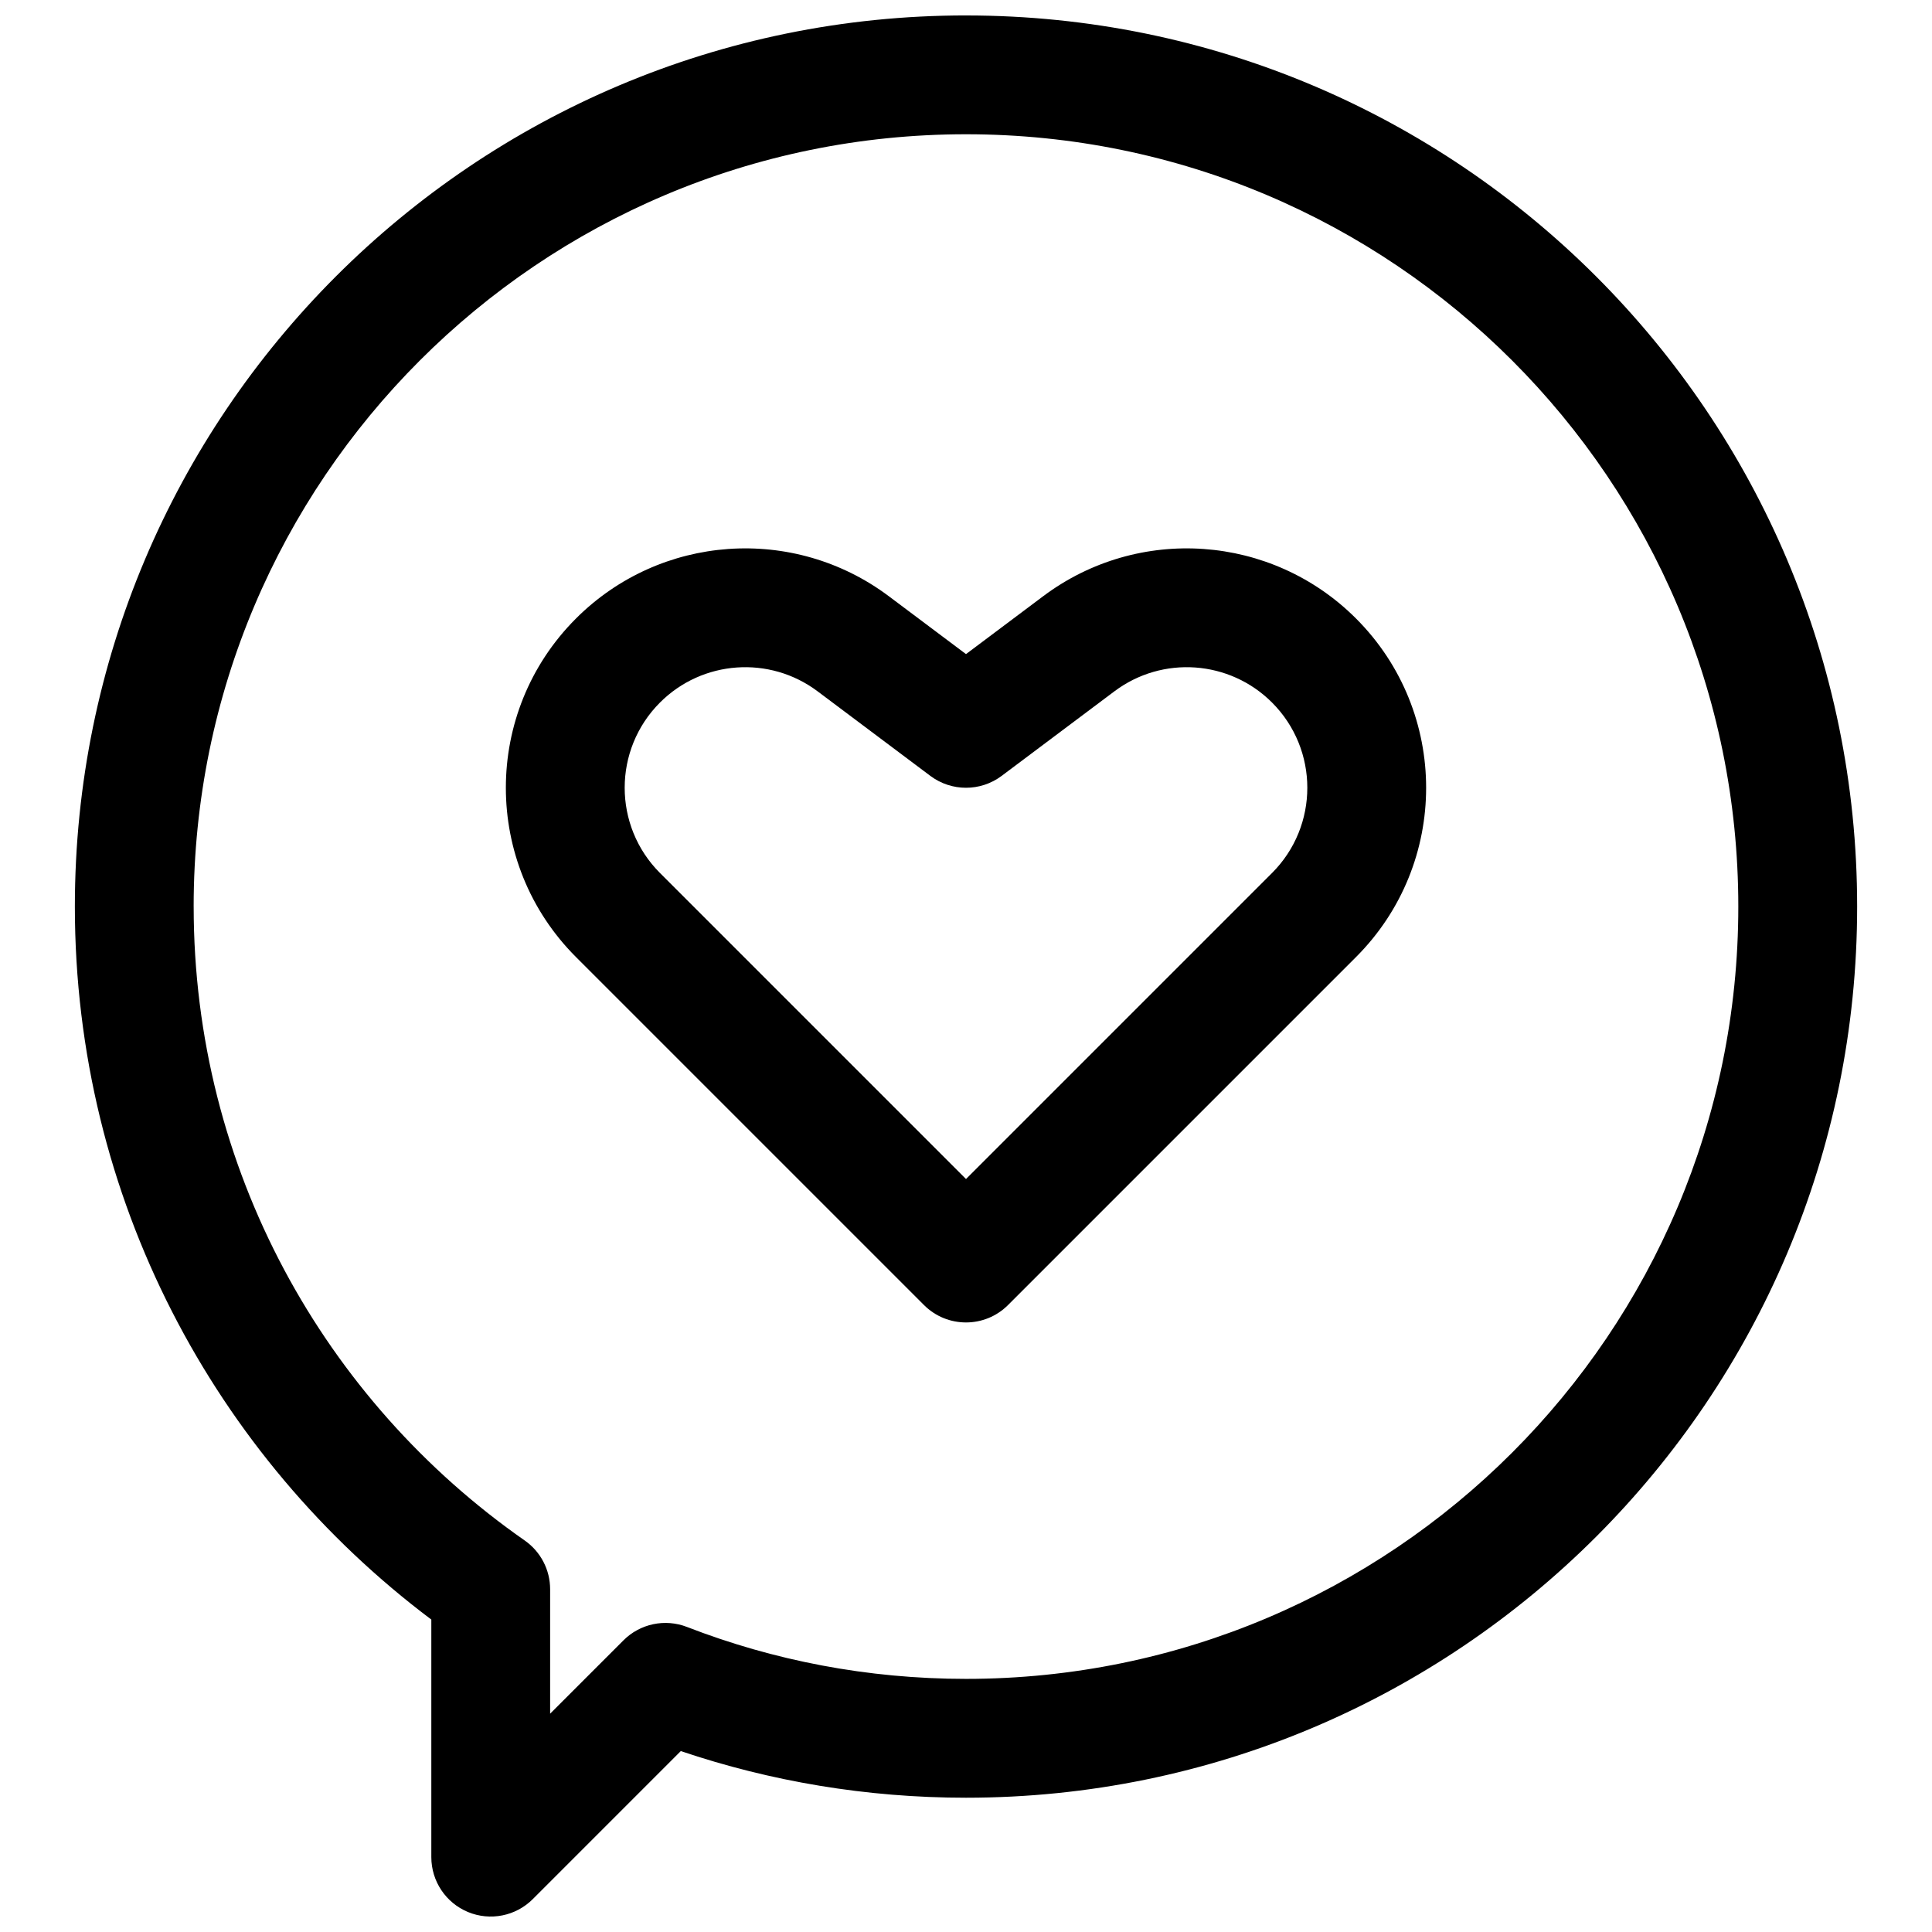 <?xml version="1.0" encoding="UTF-8"?>
<!-- Uploaded to: SVG Repo, www.svgrepo.com, Generator: SVG Repo Mixer Tools -->
<svg width="800px" height="800px" version="1.1" viewBox="144 144 512 512" xmlns="http://www.w3.org/2000/svg">
 <defs>
  <clipPath id="a">
   <path d="m163 148.09h474v503.81h-474z"/>
  </clipPath>
 </defs>
 <path d="m503.36 307.91c-22.328-22.328-57.668-24.84-82.922-5.894l-20.438 15.328-20.438-15.328c-25.258-18.945-60.598-16.434-82.922 5.894-24.777 24.773-24.777 64.938 0 89.715l92.227 92.227c6.148 6.148 16.117 6.148 22.266 0l92.227-92.227c24.773-24.773 24.773-64.941 0-89.715zm-64.031 19.297c12.719-9.543 30.52-8.277 41.766 2.965 12.477 12.48 12.477 32.711 0 45.188l-81.094 81.094-81.094-81.094c-12.48-12.477-12.48-32.707 0-45.188 11.242-11.242 29.043-12.508 41.762-2.965l29.883 22.41c5.602 4.199 13.297 4.199 18.895 0z" fill-rule="evenodd"/>
 <g clip-path="url(#a)">
  <path d="m400 148.09c-130.43 0-236.16 105.73-236.16 236.16 0 77.281 37.133 145.88 94.465 188.95v62.961c0 6.367 3.836 12.109 9.719 14.547 5.883 2.434 12.656 1.086 17.16-3.414l39.234-39.238c23.75 8.02 49.172 12.359 75.586 12.359 130.43 0 236.16-105.73 236.16-236.16 0-130.43-105.73-236.16-236.16-236.16zm-204.68 236.16c0-113.04 91.637-204.67 204.68-204.67 113.04 0 204.67 91.637 204.67 204.67 0 113.04-91.637 204.67-204.67 204.67-26.105 0-51.035-4.879-73.949-13.762-5.816-2.254-12.414-0.863-16.824 3.547l-19.438 19.438v-32.984c0-5.148-2.516-9.969-6.734-12.914-53.062-37.012-87.73-98.457-87.73-168z" fill-rule="evenodd"/>
 </g>
</svg>